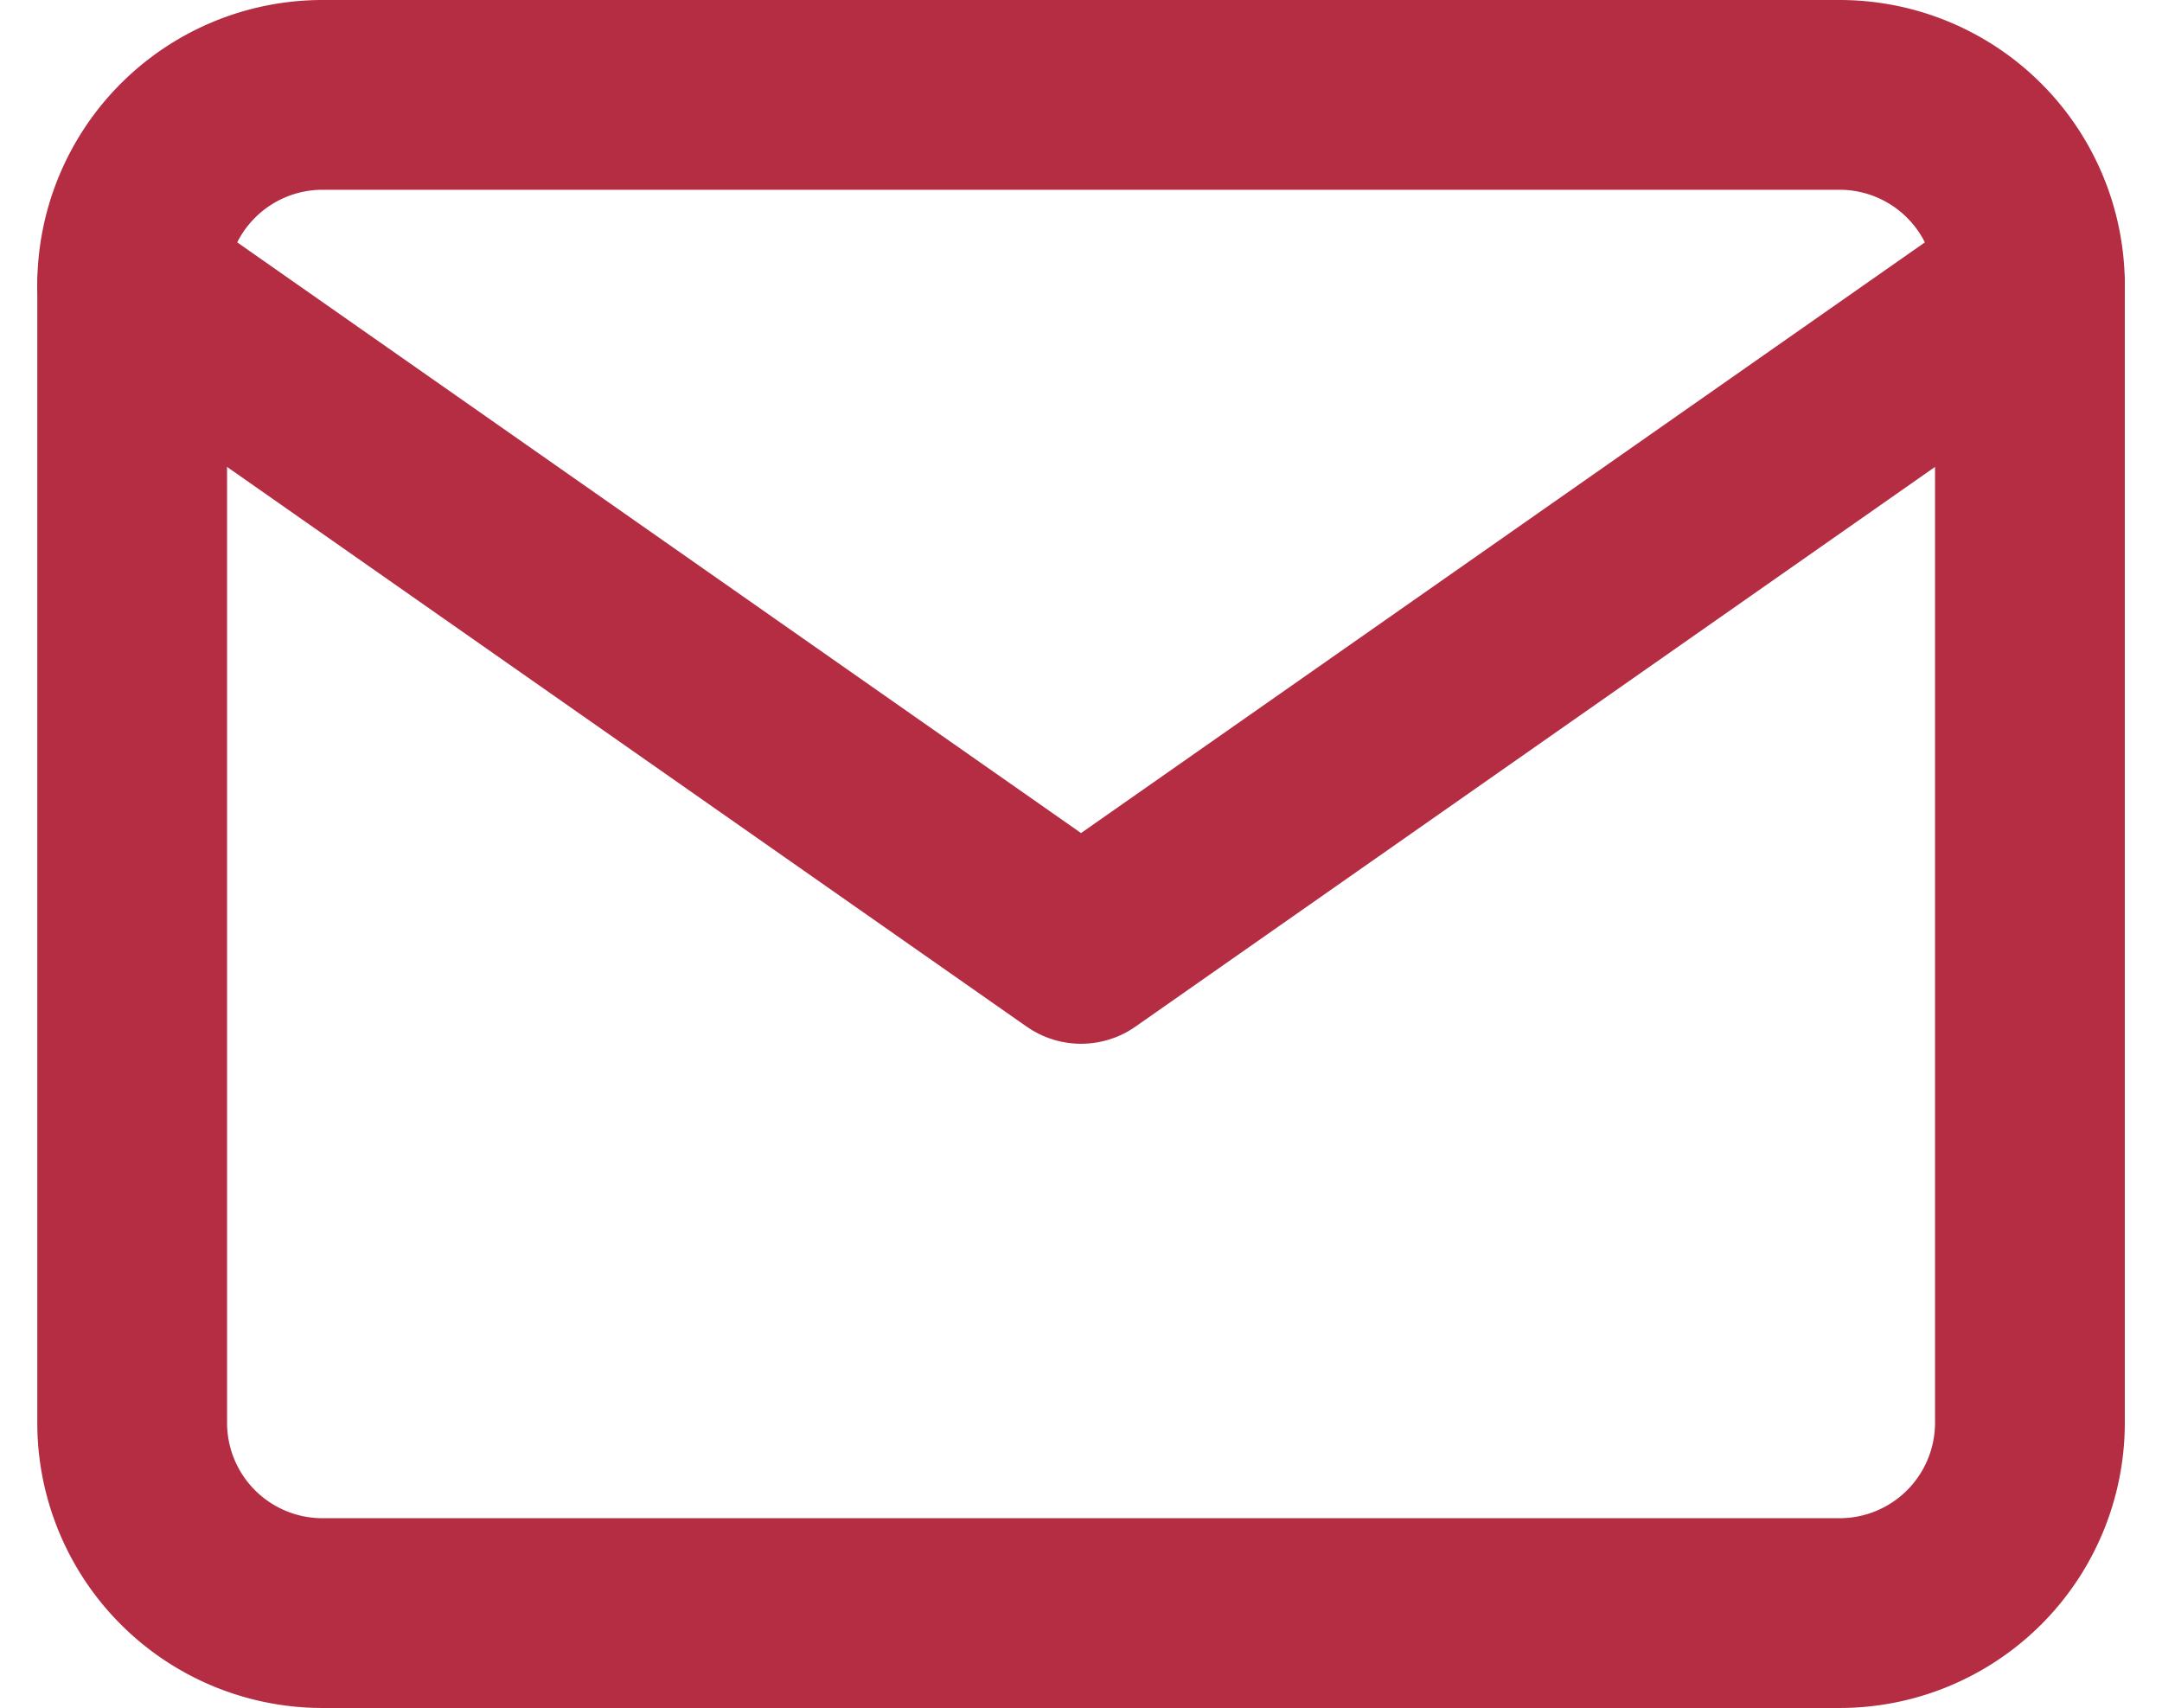 <svg xmlns="http://www.w3.org/2000/svg" width="22.785" height="18" viewBox="0 0 22.785 18">
  <g id="_5ee202f2f70e6ff80e9b6320_icon-mail" data-name="5ee202f2f70e6ff80e9b6320_icon-mail" transform="translate(-0.607 -3)">
    <path id="Path_345" data-name="Path 345" d="M4,4H20a2.006,2.006,0,0,1,2,2V18a2.006,2.006,0,0,1-2,2H4a2.006,2.006,0,0,1-2-2V6A2.006,2.006,0,0,1,4,4Z" fill="none" stroke="#b42d43" stroke-linecap="round" stroke-linejoin="round" stroke-width="2"/>
    <path id="Path_346" data-name="Path 346" d="M22,6,12,13,2,6" fill="none" stroke="#b42d43" stroke-linecap="round" stroke-linejoin="round" stroke-width="2"/>
  </g>
</svg>

